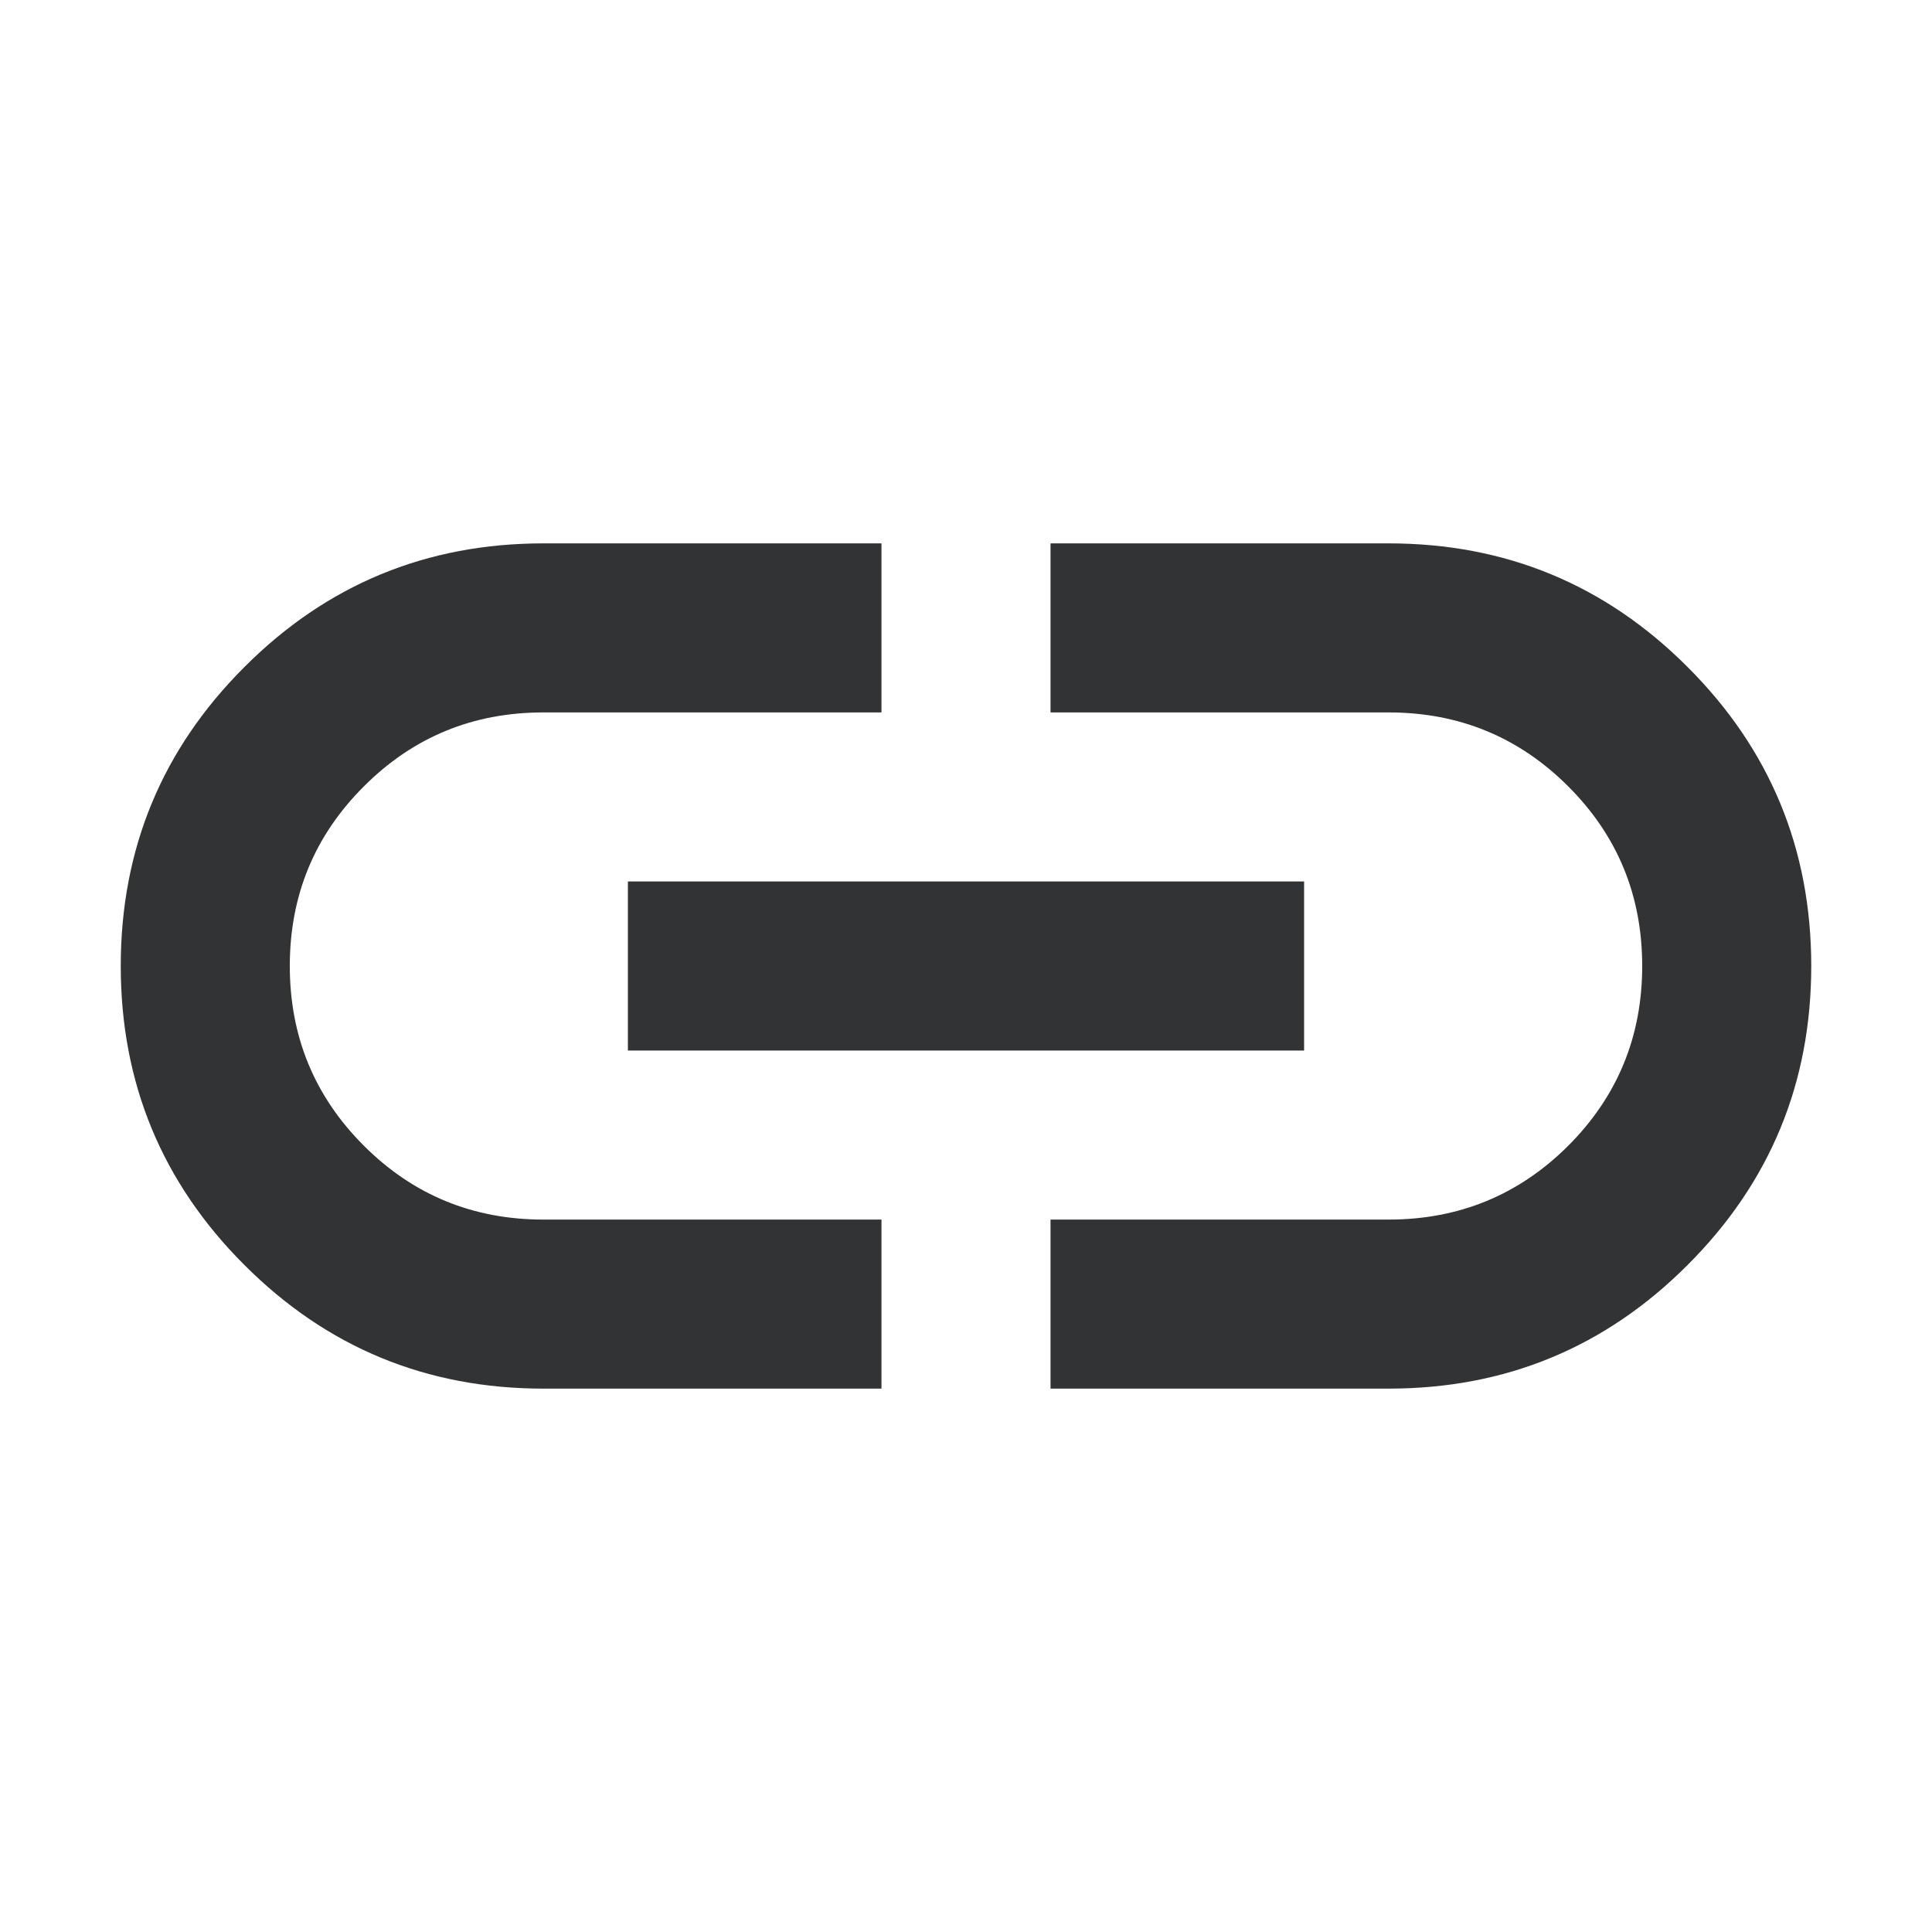 <svg width="16" height="16" viewBox="0 0 16 16" fill="none" xmlns="http://www.w3.org/2000/svg">
<g clip-path="url(#clip0_26881_11351)">
<path d="M7.3 11.5H4.5C3.532 11.5 2.706 11.159 2.024 10.476C1.341 9.794 1 8.968 1 8C1 7.032 1.341 6.206 2.024 5.524C2.706 4.841 3.532 4.5 4.5 4.5H7.3V5.9H4.5C3.917 5.9 3.421 6.104 3.013 6.513C2.604 6.921 2.4 7.417 2.4 8C2.4 8.583 2.604 9.079 3.013 9.488C3.421 9.896 3.917 10.1 4.5 10.1H7.3V11.5ZM5.2 8.7V7.3H10.8V8.7H5.2ZM8.7 11.5V10.1H11.5C12.083 10.1 12.579 9.896 12.988 9.488C13.396 9.079 13.6 8.583 13.6 8C13.6 7.417 13.396 6.921 12.988 6.513C12.579 6.104 12.083 5.9 11.5 5.9H8.7V4.5H11.5C12.468 4.5 13.294 4.841 13.976 5.524C14.659 6.206 15 7.032 15 8C15 8.968 14.659 9.794 13.976 10.476C13.294 11.159 12.468 11.5 11.5 11.5H8.7Z" fill="#313335"/>
</g>
<defs>
<clipPath id="clip0_26881_11351">
<rect width="16" height="16" fill="white"/>
</clipPath>
</defs>
</svg>

